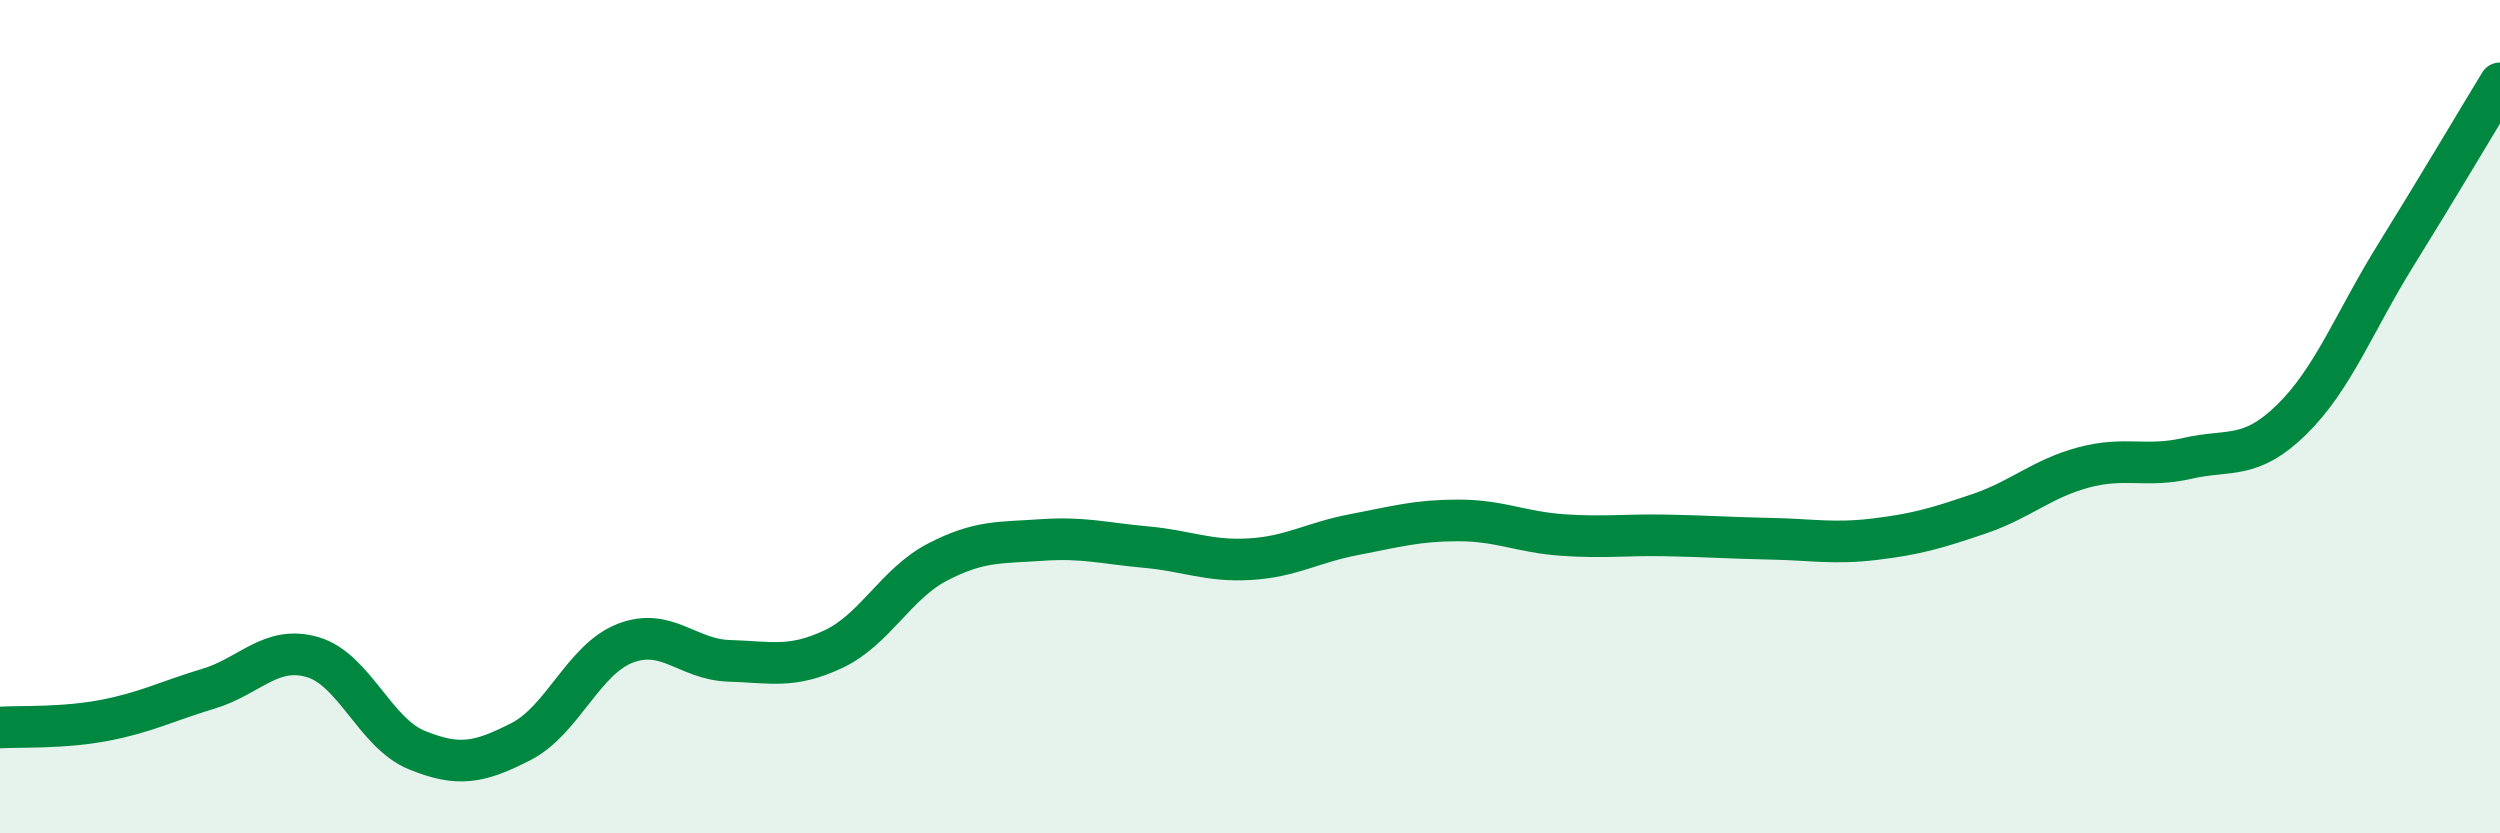 
    <svg width="60" height="20" viewBox="0 0 60 20" xmlns="http://www.w3.org/2000/svg">
      <path
        d="M 0,17.46 C 0.5,17.43 1.5,17.48 2.5,17.29 C 3.5,17.1 4,16.83 5,16.53 C 6,16.23 6.5,15.48 7.5,15.77 C 8.5,16.06 9,17.59 10,18 C 11,18.41 11.5,18.31 12.5,17.8 C 13.5,17.29 14,15.83 15,15.44 C 16,15.05 16.5,15.83 17.5,15.86 C 18.5,15.89 19,16.05 20,15.58 C 21,15.11 21.5,14.01 22.5,13.49 C 23.5,12.97 24,13.03 25,12.96 C 26,12.89 26.5,13.04 27.5,13.13 C 28.5,13.22 29,13.48 30,13.42 C 31,13.36 31.5,13.02 32.5,12.83 C 33.5,12.64 34,12.49 35,12.49 C 36,12.49 36.5,12.77 37.5,12.84 C 38.5,12.91 39,12.83 40,12.85 C 41,12.87 41.5,12.91 42.5,12.93 C 43.5,12.95 44,13.06 45,12.94 C 46,12.82 46.5,12.67 47.5,12.33 C 48.5,11.99 49,11.49 50,11.22 C 51,10.95 51.5,11.23 52.5,11 C 53.5,10.77 54,11.05 55,10.07 C 56,9.09 56.5,7.73 57.5,6.12 C 58.5,4.51 59.5,2.82 60,2L60 20L0 20Z"
        fill="#008740"
        opacity="0.1"
        stroke-linecap="round"
        stroke-linejoin="round"
      />
      <path
        d="M 0,17.46 C 0.5,17.43 1.5,17.48 2.5,17.29 C 3.5,17.1 4,16.83 5,16.53 C 6,16.23 6.5,15.48 7.5,15.77 C 8.5,16.06 9,17.59 10,18 C 11,18.41 11.5,18.31 12.5,17.8 C 13.5,17.29 14,15.83 15,15.44 C 16,15.05 16.5,15.83 17.5,15.86 C 18.5,15.89 19,16.05 20,15.58 C 21,15.11 21.5,14.01 22.5,13.49 C 23.5,12.97 24,13.03 25,12.96 C 26,12.89 26.5,13.04 27.5,13.13 C 28.5,13.22 29,13.48 30,13.42 C 31,13.36 31.5,13.02 32.5,12.83 C 33.5,12.64 34,12.49 35,12.49 C 36,12.49 36.5,12.77 37.5,12.84 C 38.5,12.91 39,12.83 40,12.85 C 41,12.87 41.5,12.91 42.5,12.93 C 43.5,12.95 44,13.06 45,12.94 C 46,12.82 46.5,12.67 47.5,12.33 C 48.5,11.99 49,11.49 50,11.22 C 51,10.95 51.5,11.23 52.5,11 C 53.5,10.77 54,11.05 55,10.07 C 56,9.09 56.5,7.73 57.5,6.12 C 58.5,4.51 59.5,2.82 60,2"
        stroke="#008740"
        stroke-width="1"
        fill="none"
        stroke-linecap="round"
        stroke-linejoin="round"
      />
    </svg>
  